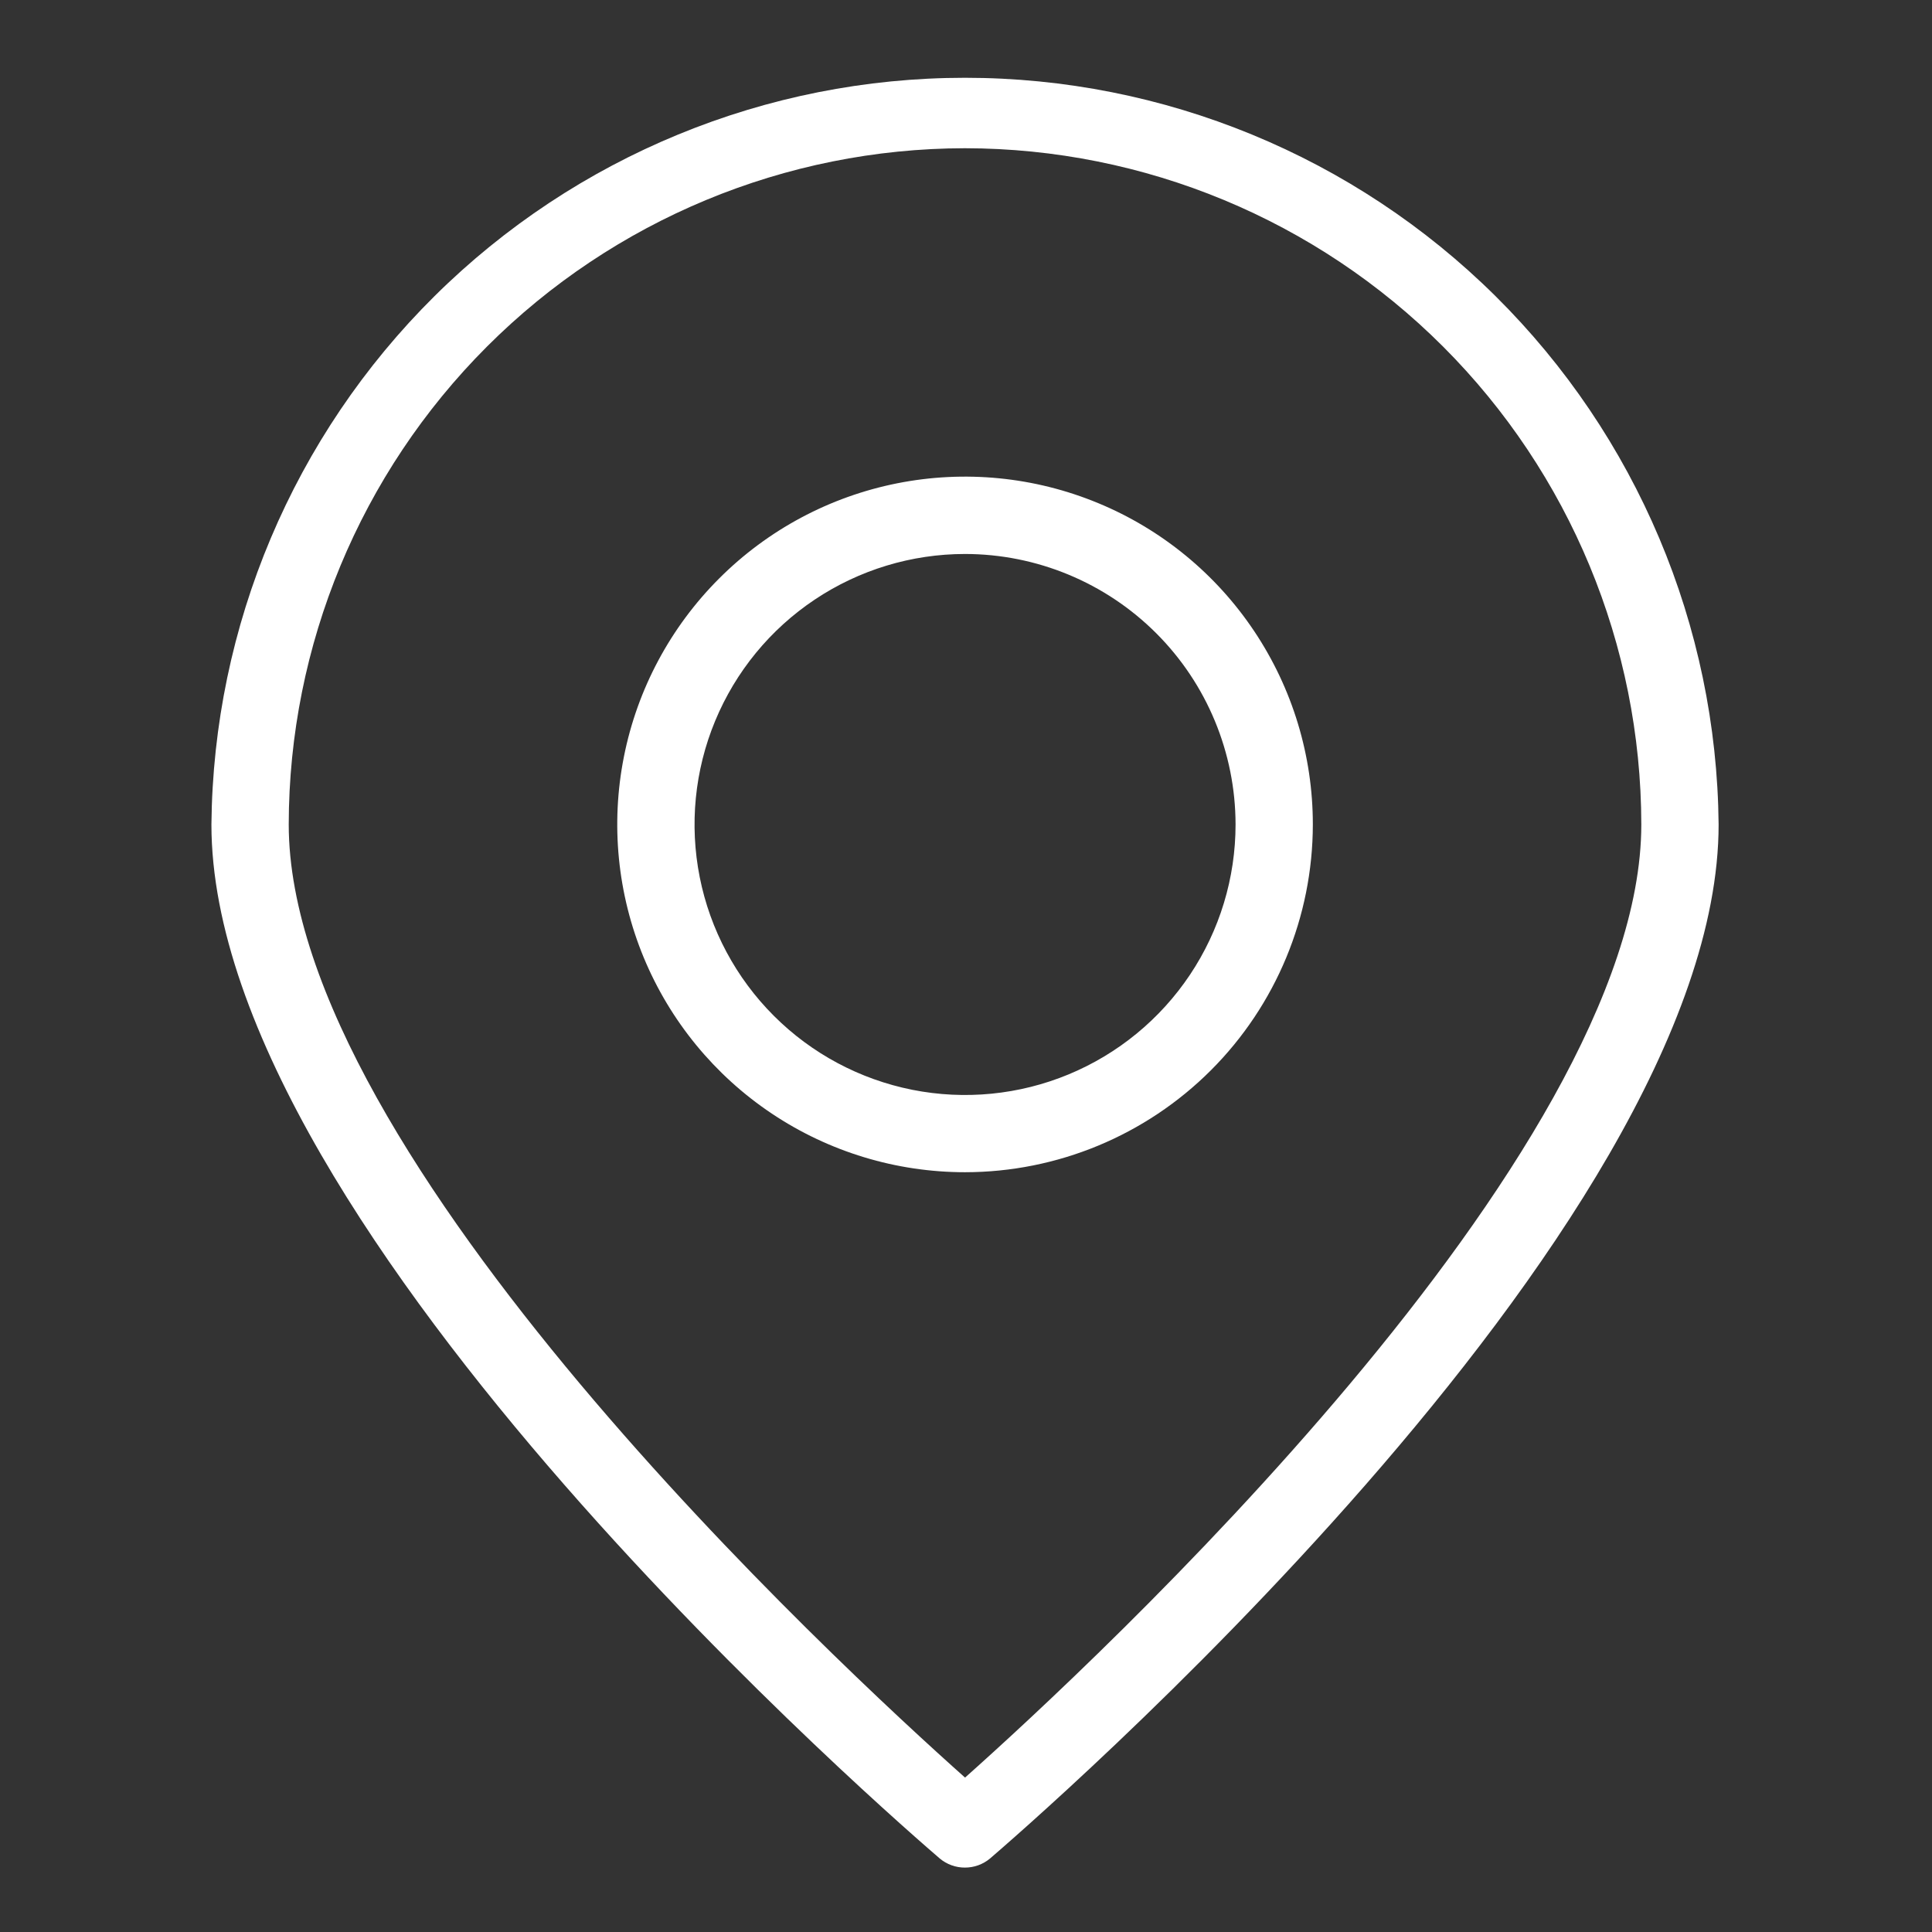 <svg xmlns="http://www.w3.org/2000/svg" width="65" height="65" viewBox="0 0 65 65" fill="none"><rect x="0" y="0" width="65" height="65" fill="#333333" stroke="none"/><path d="M32.468 62.833C32.156 62.835 31.854 62.726 31.615 62.525C30.623 61.67 7.113 41.469 7.113 27.739C7.175 21.055 9.873 14.666 14.621 9.961C19.369 5.257 25.783 2.617 32.467 2.617C39.151 2.617 45.565 5.257 50.313 9.961C55.061 14.666 57.759 21.055 57.821 27.739C57.821 41.469 34.313 61.659 33.311 62.525C33.072 62.726 32.769 62.835 32.457 62.833H32.468ZM32.457 4.987C26.427 4.996 20.646 7.397 16.382 11.662C12.119 15.927 9.721 21.709 9.714 27.739C9.714 38.909 28.255 56.053 32.468 59.805C36.681 56.053 55.22 38.899 55.22 27.739C55.213 21.707 52.814 15.924 48.549 11.659C44.283 7.393 38.5 4.994 32.468 4.987" fill="white"></path><path d="M32.468 39.438C30.154 39.438 27.891 38.752 25.967 37.466C24.043 36.18 22.543 34.352 21.657 32.214C20.772 30.076 20.54 27.723 20.992 25.453C21.443 23.183 22.558 21.098 24.195 19.462C25.831 17.825 27.916 16.711 30.186 16.26C32.456 15.809 34.809 16.041 36.947 16.927C39.086 17.812 40.913 19.313 42.198 21.237C43.484 23.162 44.17 25.424 44.169 27.739C44.166 30.841 42.933 33.815 40.739 36.009C38.545 38.202 35.57 39.436 32.468 39.438ZM32.468 18.638C30.668 18.638 28.909 19.172 27.412 20.172C25.915 21.172 24.749 22.593 24.06 24.256C23.371 25.919 23.191 27.749 23.542 29.514C23.893 31.279 24.76 32.901 26.033 34.174C27.305 35.447 28.927 36.313 30.692 36.665C32.458 37.016 34.288 36.836 35.951 36.147C37.614 35.458 39.035 34.291 40.035 32.795C41.035 31.298 41.569 29.539 41.569 27.739C41.566 25.326 40.607 23.012 38.901 21.306C37.194 19.6 34.881 18.64 32.468 18.638Z" fill="white"></path></svg>